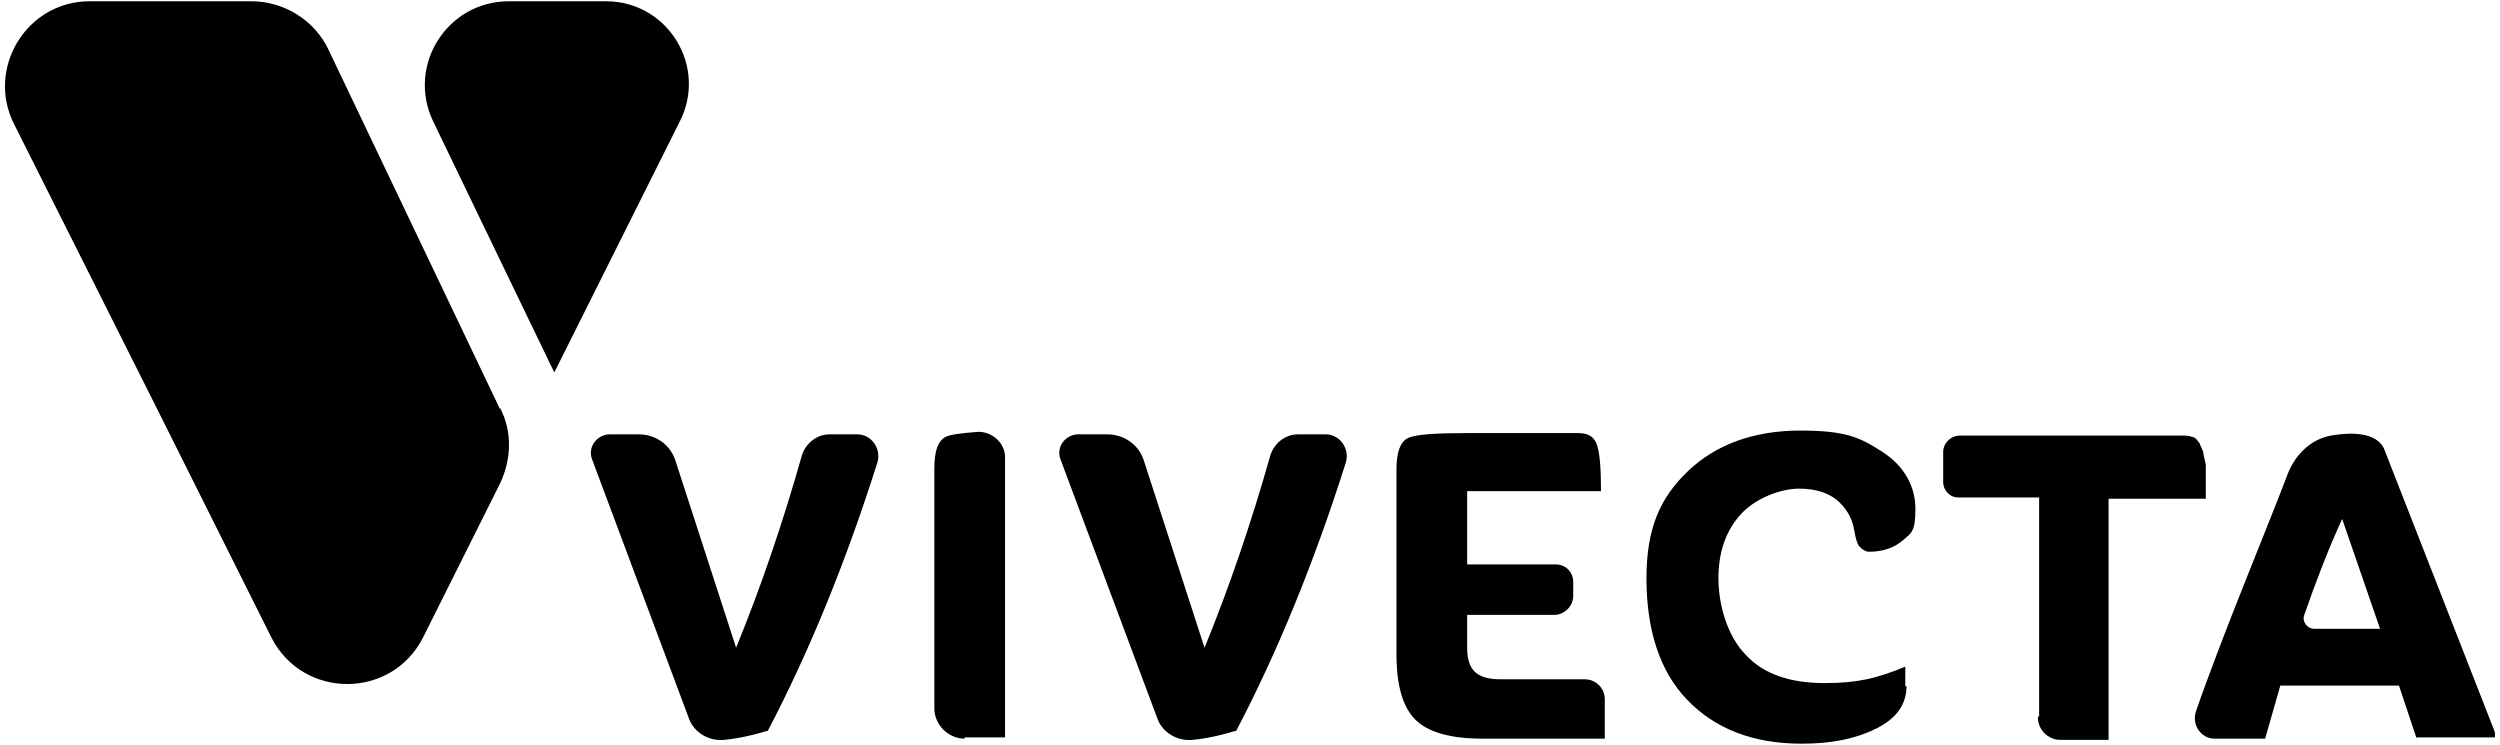 <?xml version="1.0" encoding="UTF-8"?>
<svg xmlns="http://www.w3.org/2000/svg" id="Layer_2" version="1.1" viewBox="0 0 198 59">
  <path d="M60.7,57.9c-1,.3-2.2.6-3.4.7-1.2.1-2.3-.6-2.7-1.6l-7.7-20.6c-.4-1,.4-2,1.4-2h2.3c1.3,0,2.5.8,2.9,2.1l4.8,14.8c2-4.9,3.7-9.9,5.2-15.2.3-1,1.2-1.7,2.2-1.7h2.2c1.1,0,1.9,1.1,1.6,2.2-2.5,7.9-5.4,15-8.7,21.3"></path>
  <path d="M97.8,57.9c-1,.3-2.2.6-3.4.7-1.2.1-2.3-.6-2.7-1.6l-7.7-20.6c-.4-1,.4-2,1.4-2h2.3c1.3,0,2.5.8,2.9,2.1l4.8,14.8c2-4.9,3.7-9.9,5.2-15.2.3-1,1.2-1.7,2.2-1.7h2.2c1.1,0,1.9,1.1,1.6,2.2-2.5,7.9-5.4,15-8.7,21.3"></path>
  <path d="M76.4,58.5c-1.3,0-2.4-1.1-2.4-2.4v-19c0-1.4.3-2.2.9-2.5.4-.2,1.3-.3,2.6-.4,1.1,0,2.1.9,2.1,2v22.2h-3.2Z"></path>
  <path d="M127.1,58.5h-9.7c-2.5,0-4.3-.5-5.3-1.5-1-1-1.5-2.7-1.5-5.2v-14.6c0-1.4.3-2.2.9-2.5.6-.3,2.2-.4,4.7-.4h8.8c.8,0,1.3.3,1.5,1,.2.6.3,1.8.3,3.6h-10.6v5.8h7c.8,0,1.4.6,1.4,1.4v1.1c0,.8-.7,1.5-1.5,1.5h-6.9v2.6c0,.9.2,1.5.6,1.9.4.4,1.1.6,2,.6h6.7c.9,0,1.6.7,1.6,1.6v3Z"></path>
  <path d="M151,54.3c0,1.5-.8,2.6-2.4,3.4-1.6.8-3.5,1.2-5.9,1.2-3.9,0-6.9-1.2-9.1-3.5-2.2-2.3-3.2-5.6-3.2-9.6s1.1-6.4,3.3-8.5,5.2-3.2,8.9-3.2,4.8.6,6.5,1.7c1.7,1.1,2.6,2.7,2.6,4.5s-.3,1.9-1,2.5c-.7.6-1.6.9-2.7.9,0,0-.4,0-.8-.5-.5-.9-.1-2-1.5-3.4-.7-.7-1.8-1.1-3.2-1.1s-3.4.7-4.6,2c-1.2,1.3-1.8,3-1.8,5.1s.7,4.6,2.2,6.1c1.4,1.5,3.5,2.2,6.2,2.2s4.2-.4,6.4-1.3v1.6Z"></path>
  <path d="M161.5,56.7v-17.3h-6.4c-.7,0-1.2-.6-1.2-1.2v-2.4c0-.7.6-1.3,1.3-1.3h17.6c.3,0,.6,0,.8.1.2,0,.4.2.6.5.1.2.2.5.3.7,0,.2.1.5.2,1,0,.5,0,.9,0,1.2,0,.3,0,.8,0,1.5h-7.7v19.1h-3.8c-1,0-1.8-.8-1.8-1.8"></path>
  <path d="M191.4,58.5l-1.4-4.2h-9.4l-1.2,4.2h-4c-1.1,0-1.8-1.1-1.5-2.1,2.1-6.1,5.8-14.9,7.3-18.9.6-1.5,1.8-2.7,3.4-3,.6-.1,3.4-.6,4.2,1l8.8,22.5v.4h-6.2ZM185.5,41.1c-1.1,2.4-2.1,5-3,7.6-.2.5.2,1.1.8,1.1h5.2l-3-8.7Z"></path>
  <path d="M39.6,32.4L26,3.9C24.9,1.6,22.5.1,19.9.1H7.1C2.1.1-1.1,5.4,1.1,9.8l11.1,22.1,9.3,18.6c2.5,4.9,9.5,4.9,12,0l6.1-12.2c.9-1.9,1-4.1,0-6"></path>
  <path d="M40.3.1c-4.9,0-8.1,5.1-6,9.5l9.6,19.9,9.9-19.8C56.1,5.3,52.9.1,48,.1h-7.7Z"></path>
</svg>
